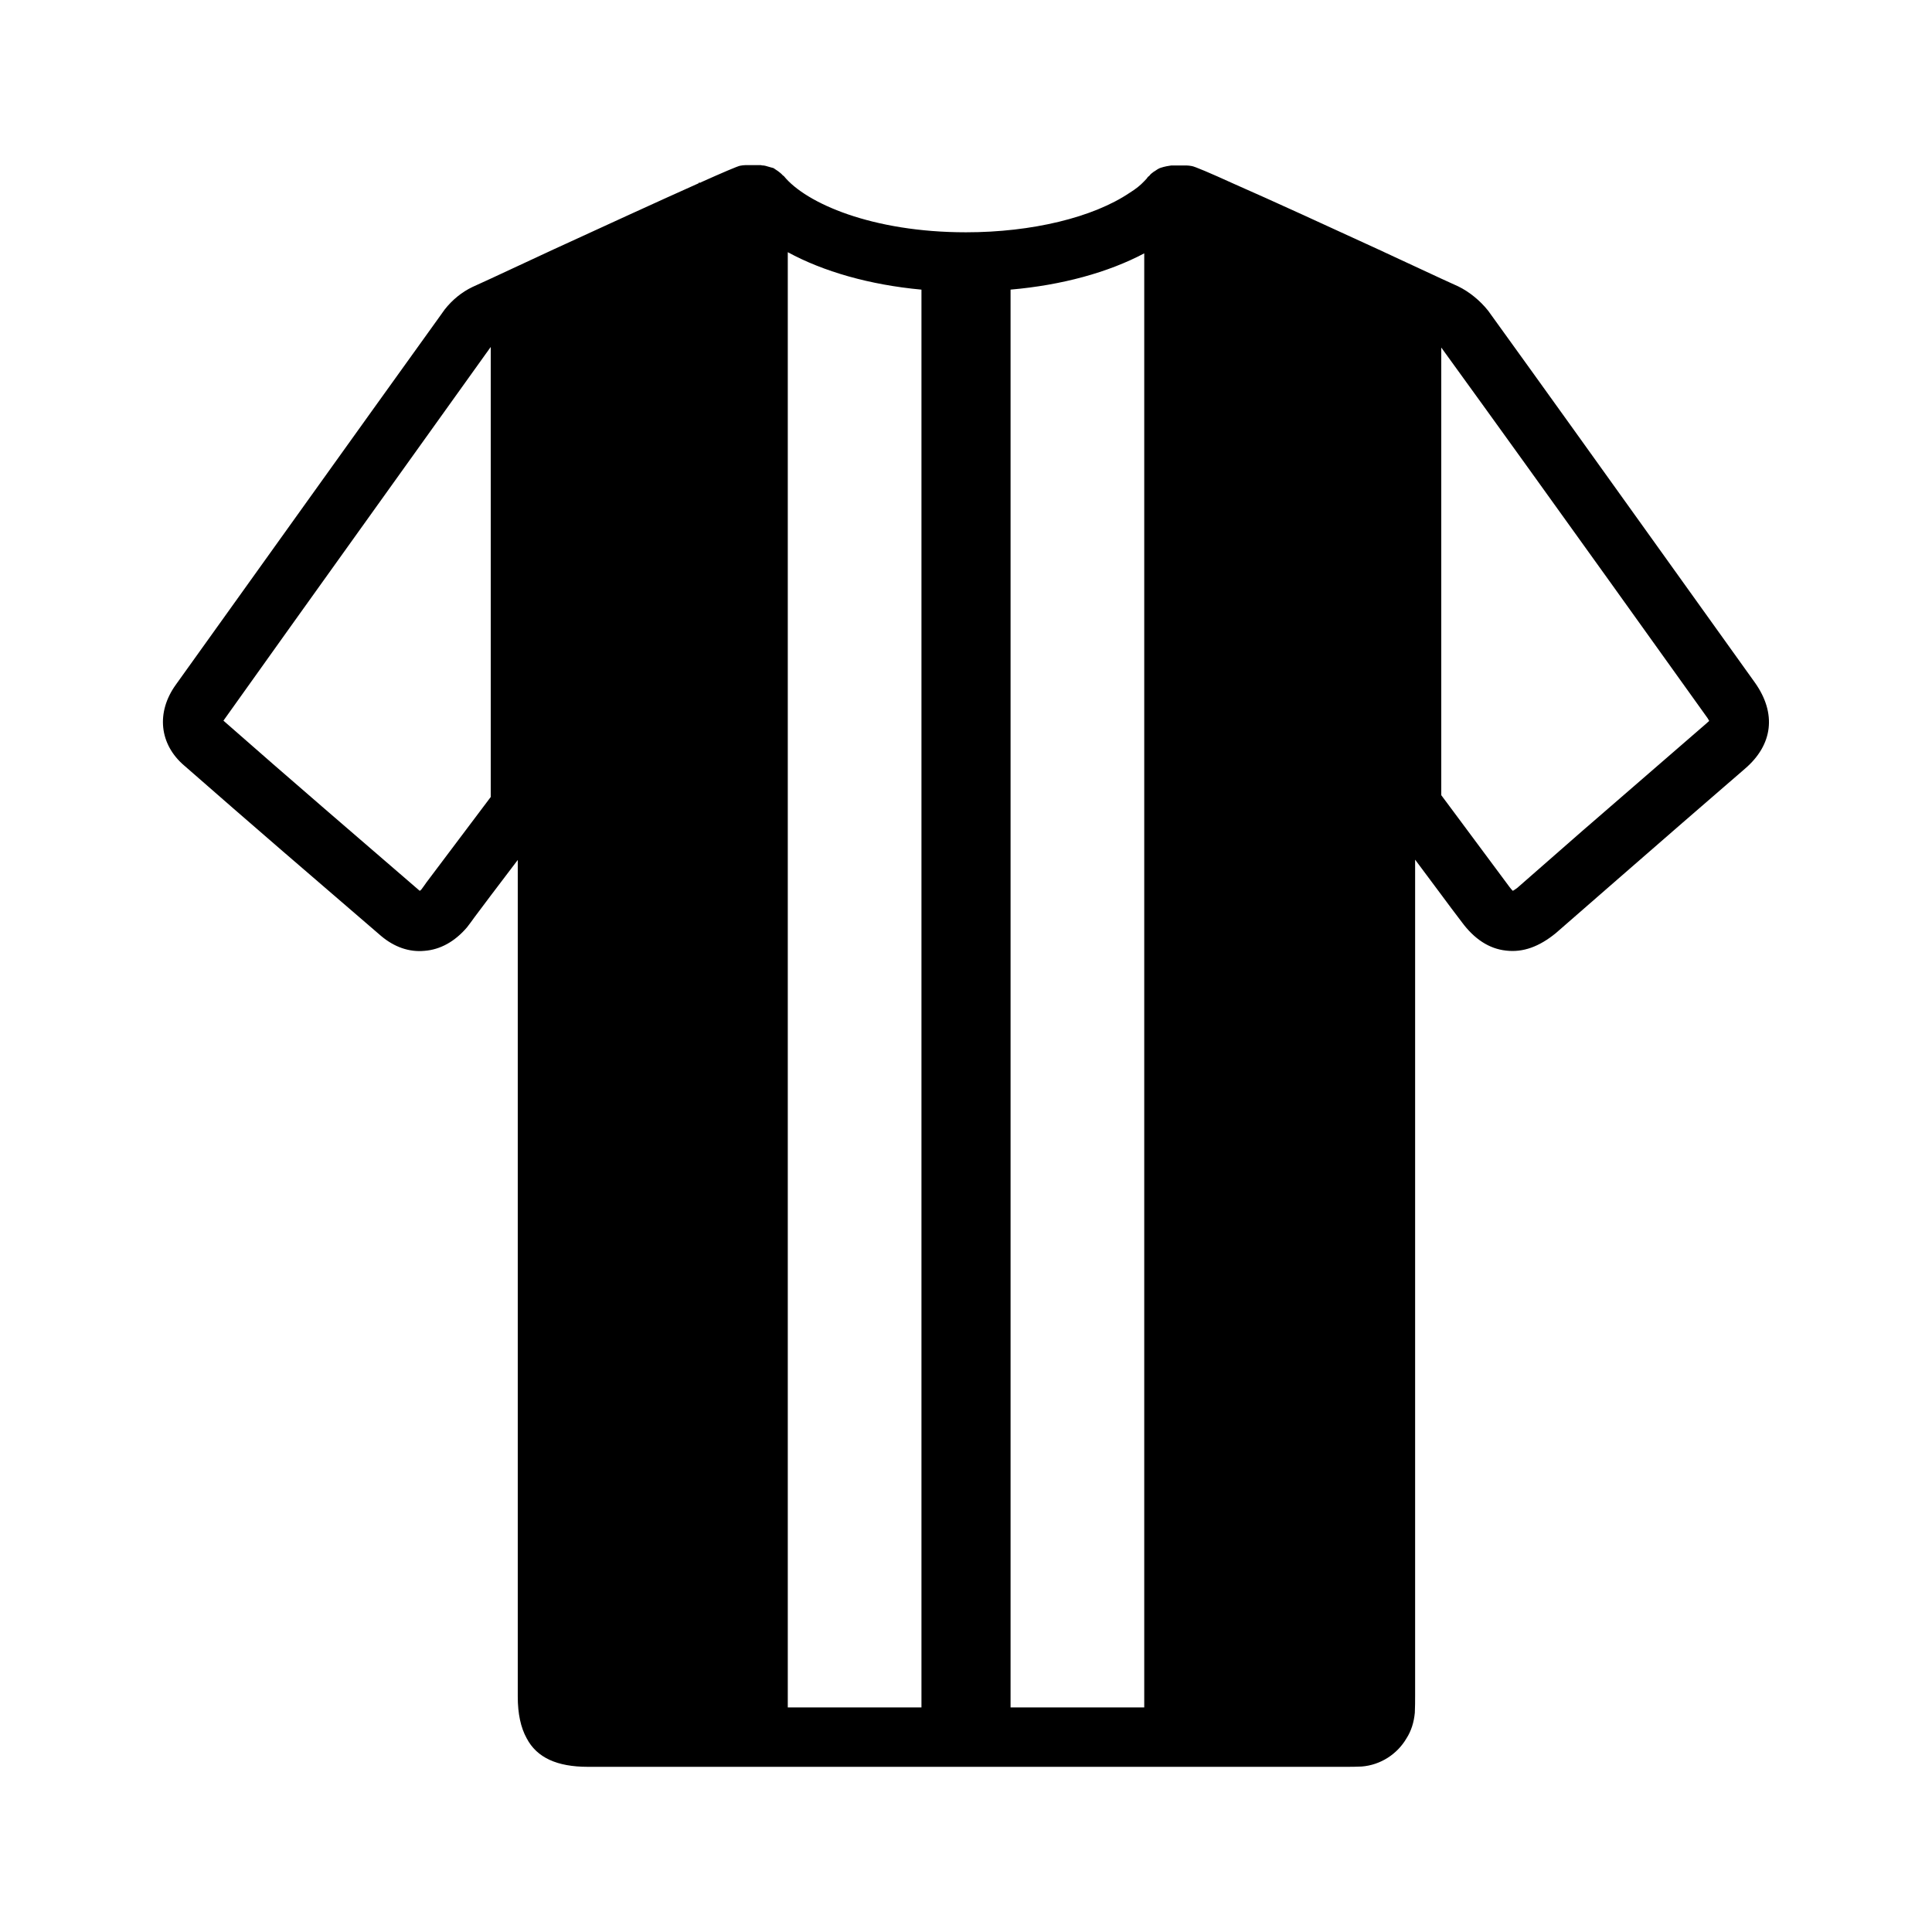 <?xml version="1.0" encoding="UTF-8"?>
<!-- Uploaded to: SVG Find, www.svgrepo.com, Generator: SVG Find Mixer Tools -->
<svg fill="#000000" width="800px" height="800px" version="1.1" viewBox="144 144 512 512" xmlns="http://www.w3.org/2000/svg">
 <path d="m192.89 346.94c17.238 15.113 34.715 30.148 52.113 45.105 3.465 2.914 7.398 4.328 11.492 3.938 4.172-0.316 8.031-2.449 11.258-6.219 0.707-0.867 1.34-1.812 2.047-2.762l4.25-5.66 7.164-9.445v221.75c0 4.488 0.789 8.188 2.363 11.02 2.676 5.117 8.031 7.559 16.215 7.559h200.89c1.258 0 2.598 0 4.172-0.078 5.039-0.395 9.445-3.305 11.887-7.477 1.258-1.969 1.969-4.25 2.203-6.769 0.078-1.488 0.078-3.141 0.078-4.723v-221.36c2.363 3.148 4.644 6.219 6.926 9.289 1.812 2.449 3.621 4.879 5.434 7.242 3.305 4.488 7.242 7.086 11.73 7.566 4.488 0.543 8.816-1.031 13.227-4.652l17.238-15.027c10.941-9.531 21.883-19.059 32.828-28.496 7.477-6.383 8.422-14.719 2.676-22.828l-25.82-36.055c-14.879-20.781-29.758-41.562-44.871-62.496-2.129-2.695-5.039-5.055-7.953-6.473-0.156-0.078-1.73-0.789-4.488-2.047-3.856-1.812-9.84-4.566-16.609-7.715-12.672-5.824-28.258-12.988-38.492-17.477-6.062-2.762-10.312-4.566-11.02-4.644-0.473-0.078-0.945-0.156-1.418-0.156h-4.016c-0.156 0-0.234 0.078-0.473 0.078-0.551 0.086-1.023 0.164-1.574 0.316-0.473 0.164-0.945 0.234-1.34 0.48-0.473 0.234-0.789 0.551-1.258 0.789-0.395 0.305-0.867 0.617-1.18 1.09-0.078 0.078-0.234 0.156-0.395 0.316-0.238 0.395-0.551 0.707-0.945 1.102-0.945 1.023-2.203 2.047-3.856 3.07-9.684 6.535-25.902 10.469-43.375 10.469-24.875 0-42.43-7.707-48.254-14.879-0.078-0.078-0.234-0.164-0.316-0.234-0.395-0.473-0.867-0.789-1.258-1.102-0.395-0.234-0.789-0.551-1.18-0.797-0.473-0.156-0.945-0.227-1.418-0.395-0.473-0.156-1.023-0.316-1.574-0.316-0.156 0-0.234-0.078-0.395-0.078h-4.016c-0.473 0-0.945 0.078-1.418 0.156-0.629 0.086-4.644 1.812-10.469 4.418l-0.078 0.078-0.477 0.004v0.156c-10.234 4.566-25.82 11.723-38.496 17.547-6.766 3.156-12.672 5.914-16.605 7.723-2.914 1.34-4.644 2.125-4.801 2.195-2.836 1.348-5.356 3.394-7.402 5.992l-1.969 2.754c-23.145 32.195-46.207 64.473-69.273 96.668-5.273 7.32-4.406 15.824 2.285 21.492zm333.06-110.84c14.957 20.625 29.758 41.25 44.555 61.875l25.82 36.055c0.316 0.395 0.473 0.789 0.629 1.023-0.156 0.156-0.473 0.395-0.789 0.707-11.02 9.523-21.965 19.051-32.984 28.574l-17.082 14.957c-0.551 0.395-0.867 0.629-1.18 0.789-0.234-0.227-0.551-0.543-0.945-1.102-4.879-6.535-9.84-13.227-14.801-19.918l-3.223-4.328zm-114.14-15.348c13.617-1.18 25.898-4.566 35.426-9.613v385.34h-35.426zm-59.039-9.922c9.367 5.117 21.727 8.668 35.426 9.926v375.73h-35.426zm-149.33 123.83c22.984-32.281 46.129-64.473 69.195-96.746l1.418-1.969v119.26l-17.004 22.594c-0.473 0.707-1.023 1.426-1.418 1.969-0.156 0.164-0.316 0.234-0.395 0.316-17.16-14.805-34.398-29.602-52.031-45.109 0.078-0.078 0.156-0.16 0.234-0.316z"/>
</svg>